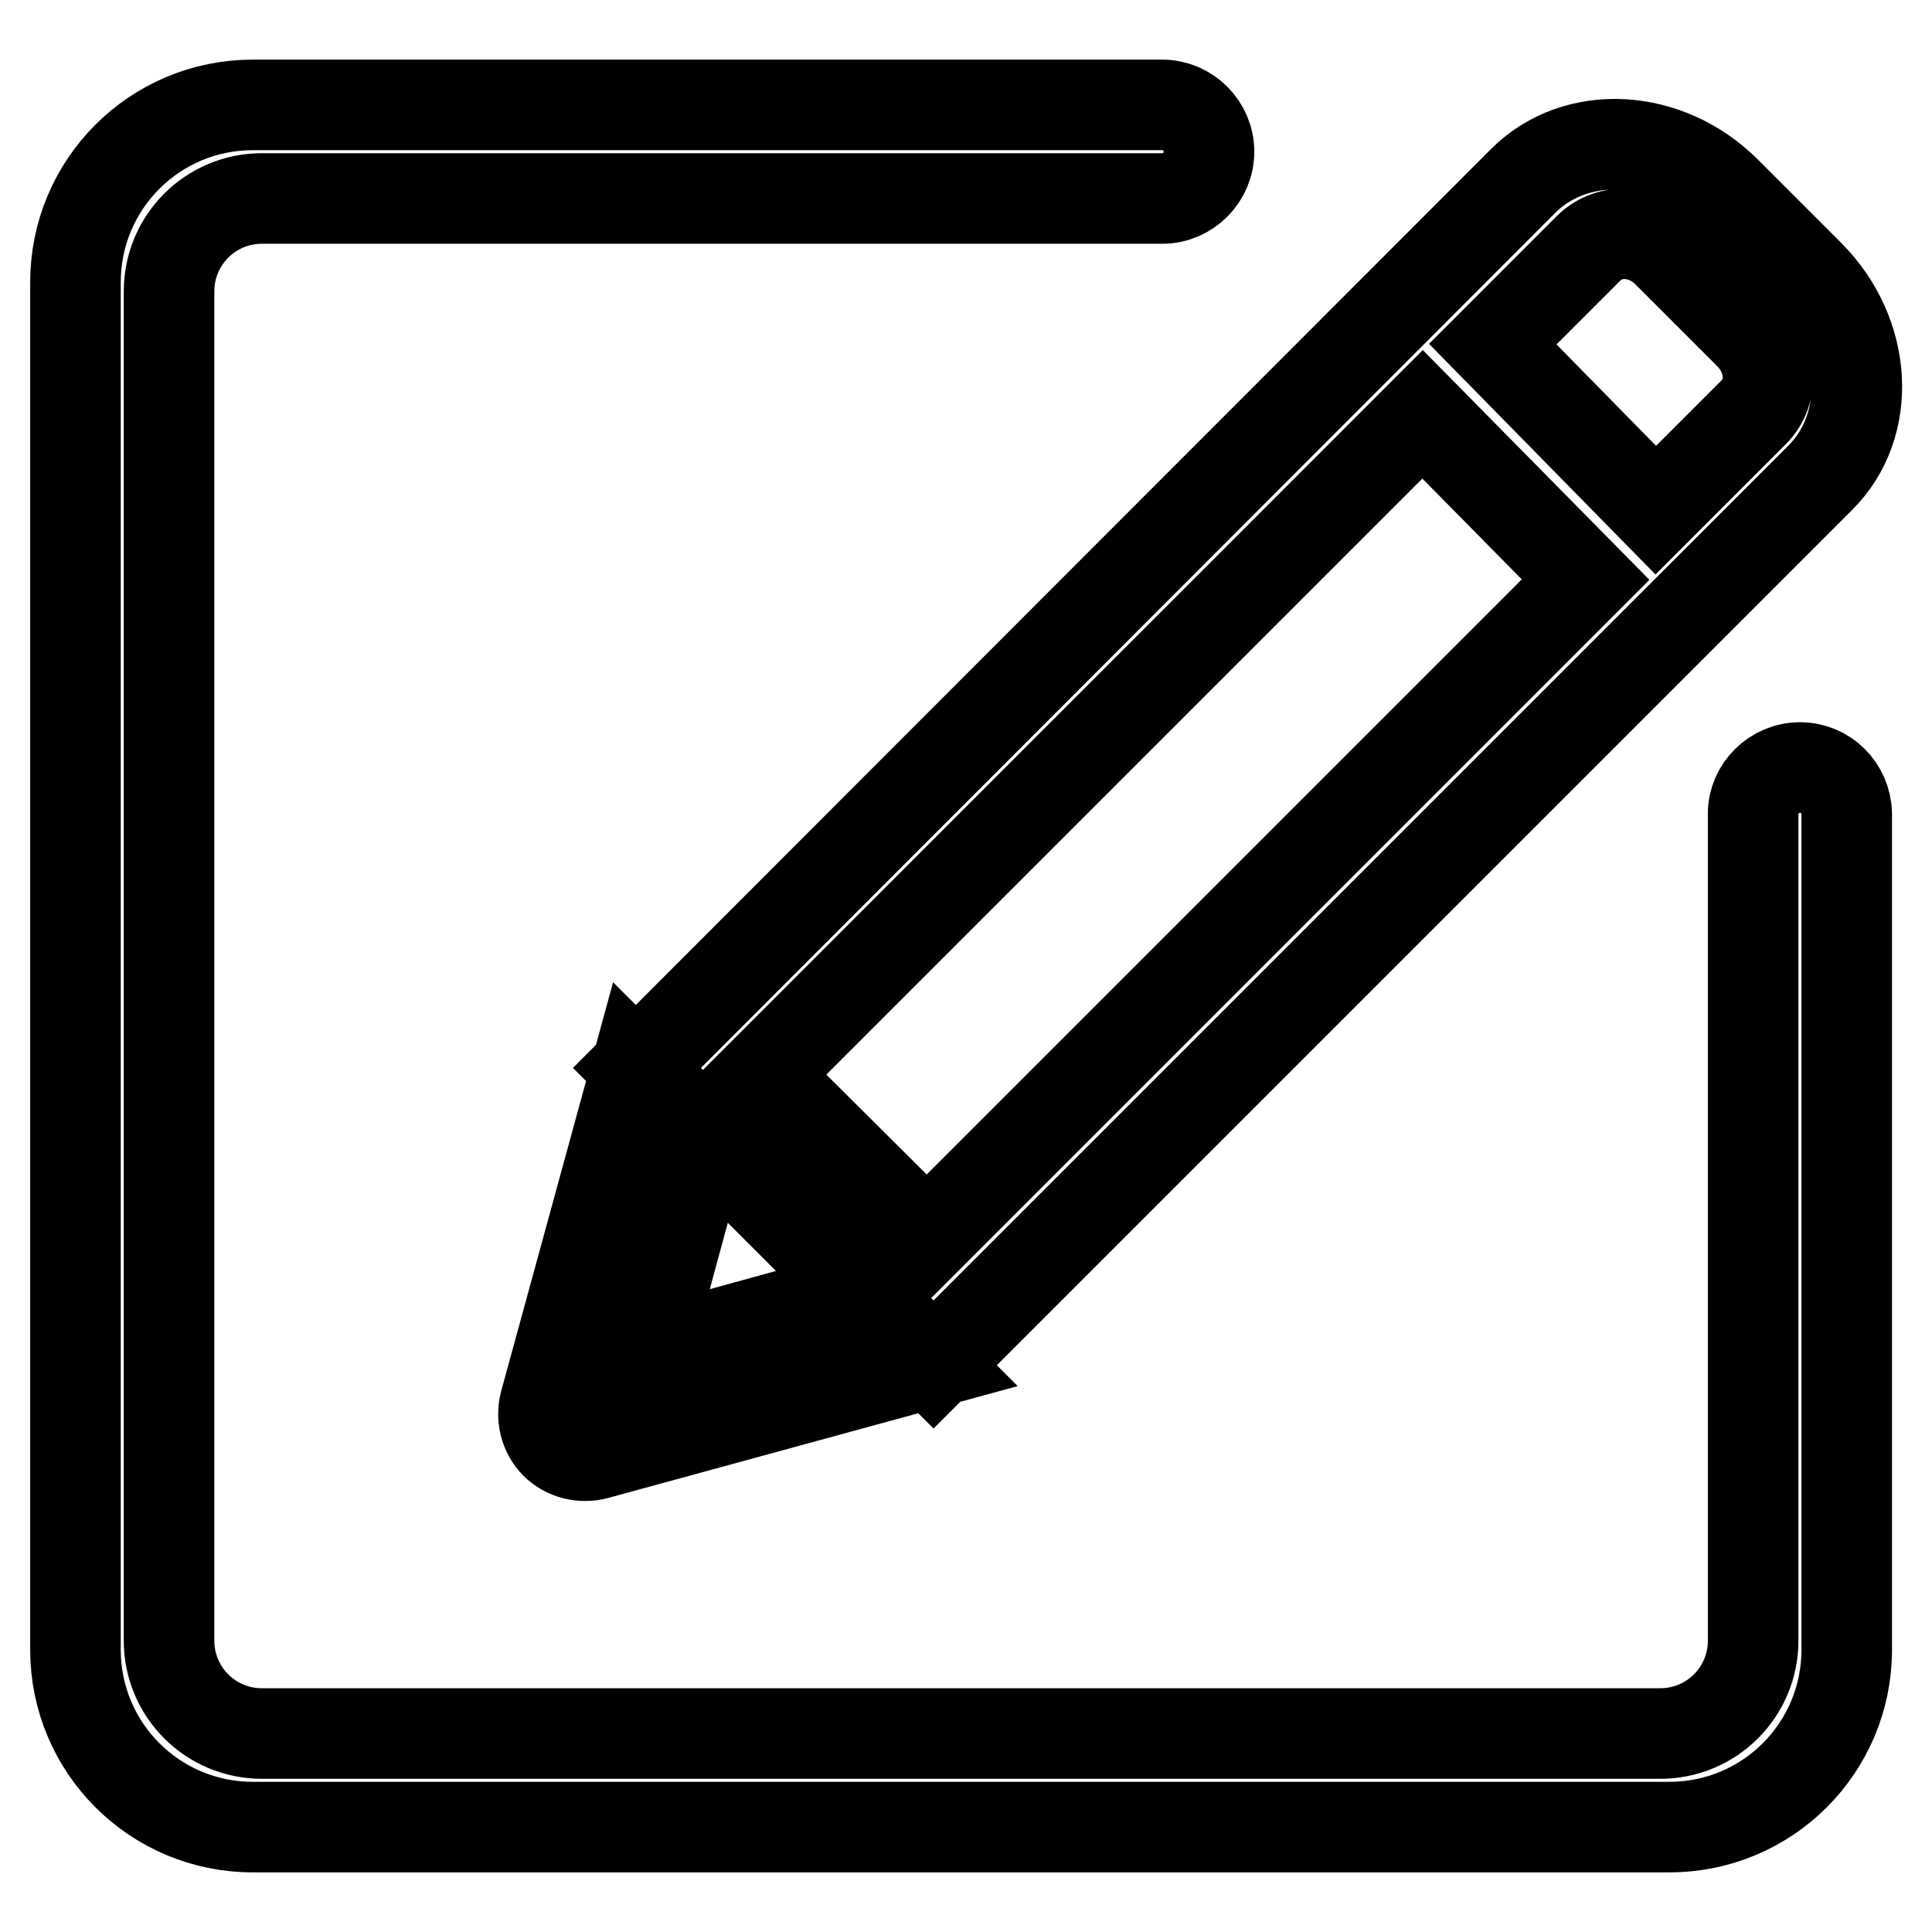 <?xml version="1.0" encoding="utf-8"?>
<!-- Svg Vector Icons : http://www.onlinewebfonts.com/icon -->
<!DOCTYPE svg PUBLIC "-//W3C//DTD SVG 1.1//EN" "http://www.w3.org/Graphics/SVG/1.1/DTD/svg11.dtd">
<svg version="1.1" xmlns="http://www.w3.org/2000/svg" xmlns:xlink="http://www.w3.org/1999/xlink" x="0px" y="0px" viewBox="0 0 256 256" enable-background="new 0 0 256 256" xml:space="preserve">
<g> <path stroke-width="12" fill-opacity="0" stroke="#000000"  d="M238.5,101.7c-3.4,0-6.2,2.8-6.2,6.1v109.6c0,6.8-5.5,12.3-12.3,12.3H34.7c-6.8,0-12.3-5.5-12.3-12.3V38.6 c0-6.8,5.5-12.3,12.3-12.3H154c3.4,0,6.2-2.8,6.2-6.2c0-3.4-2.8-6.2-6.2-6.2H33.5c-13,0-23.5,10.5-23.5,23.5v181.2 c0,13,10.5,23.5,23.5,23.5h187.7c13,0,23.5-10.5,23.5-23.5V107.8C244.6,104.4,241.9,101.7,238.5,101.7L238.5,101.7L238.5,101.7z  M123.7,180.8L241.2,63.3c7-7,6.3-19-1.4-26.8l-11.1-11.1c-7.8-7.8-19.8-8.4-26.8-1.5L84.4,141.5L123.7,180.8L123.7,180.8z  M210.6,32.8c2.7-2.6,7.2-2.4,10.2,0.5l11.1,11.1c2.9,3,3.2,7.5,0.5,10.2l-13,13l-21.6-22L210.6,32.8L210.6,32.8z M210.1,76.8 l-87.3,87.3L101,142.4l87.5-87.5L210.1,76.8L210.1,76.8z M84.3,141.7l-12.1,44.2c-0.5,1.9,0,4,1.4,5.4c1.4,1.4,3.5,1.9,5.4,1.4 l44.3-12.1l-9.1-9.1l-28.7,7.9l7.8-28.7L84.3,141.7z"/></g>
</svg>